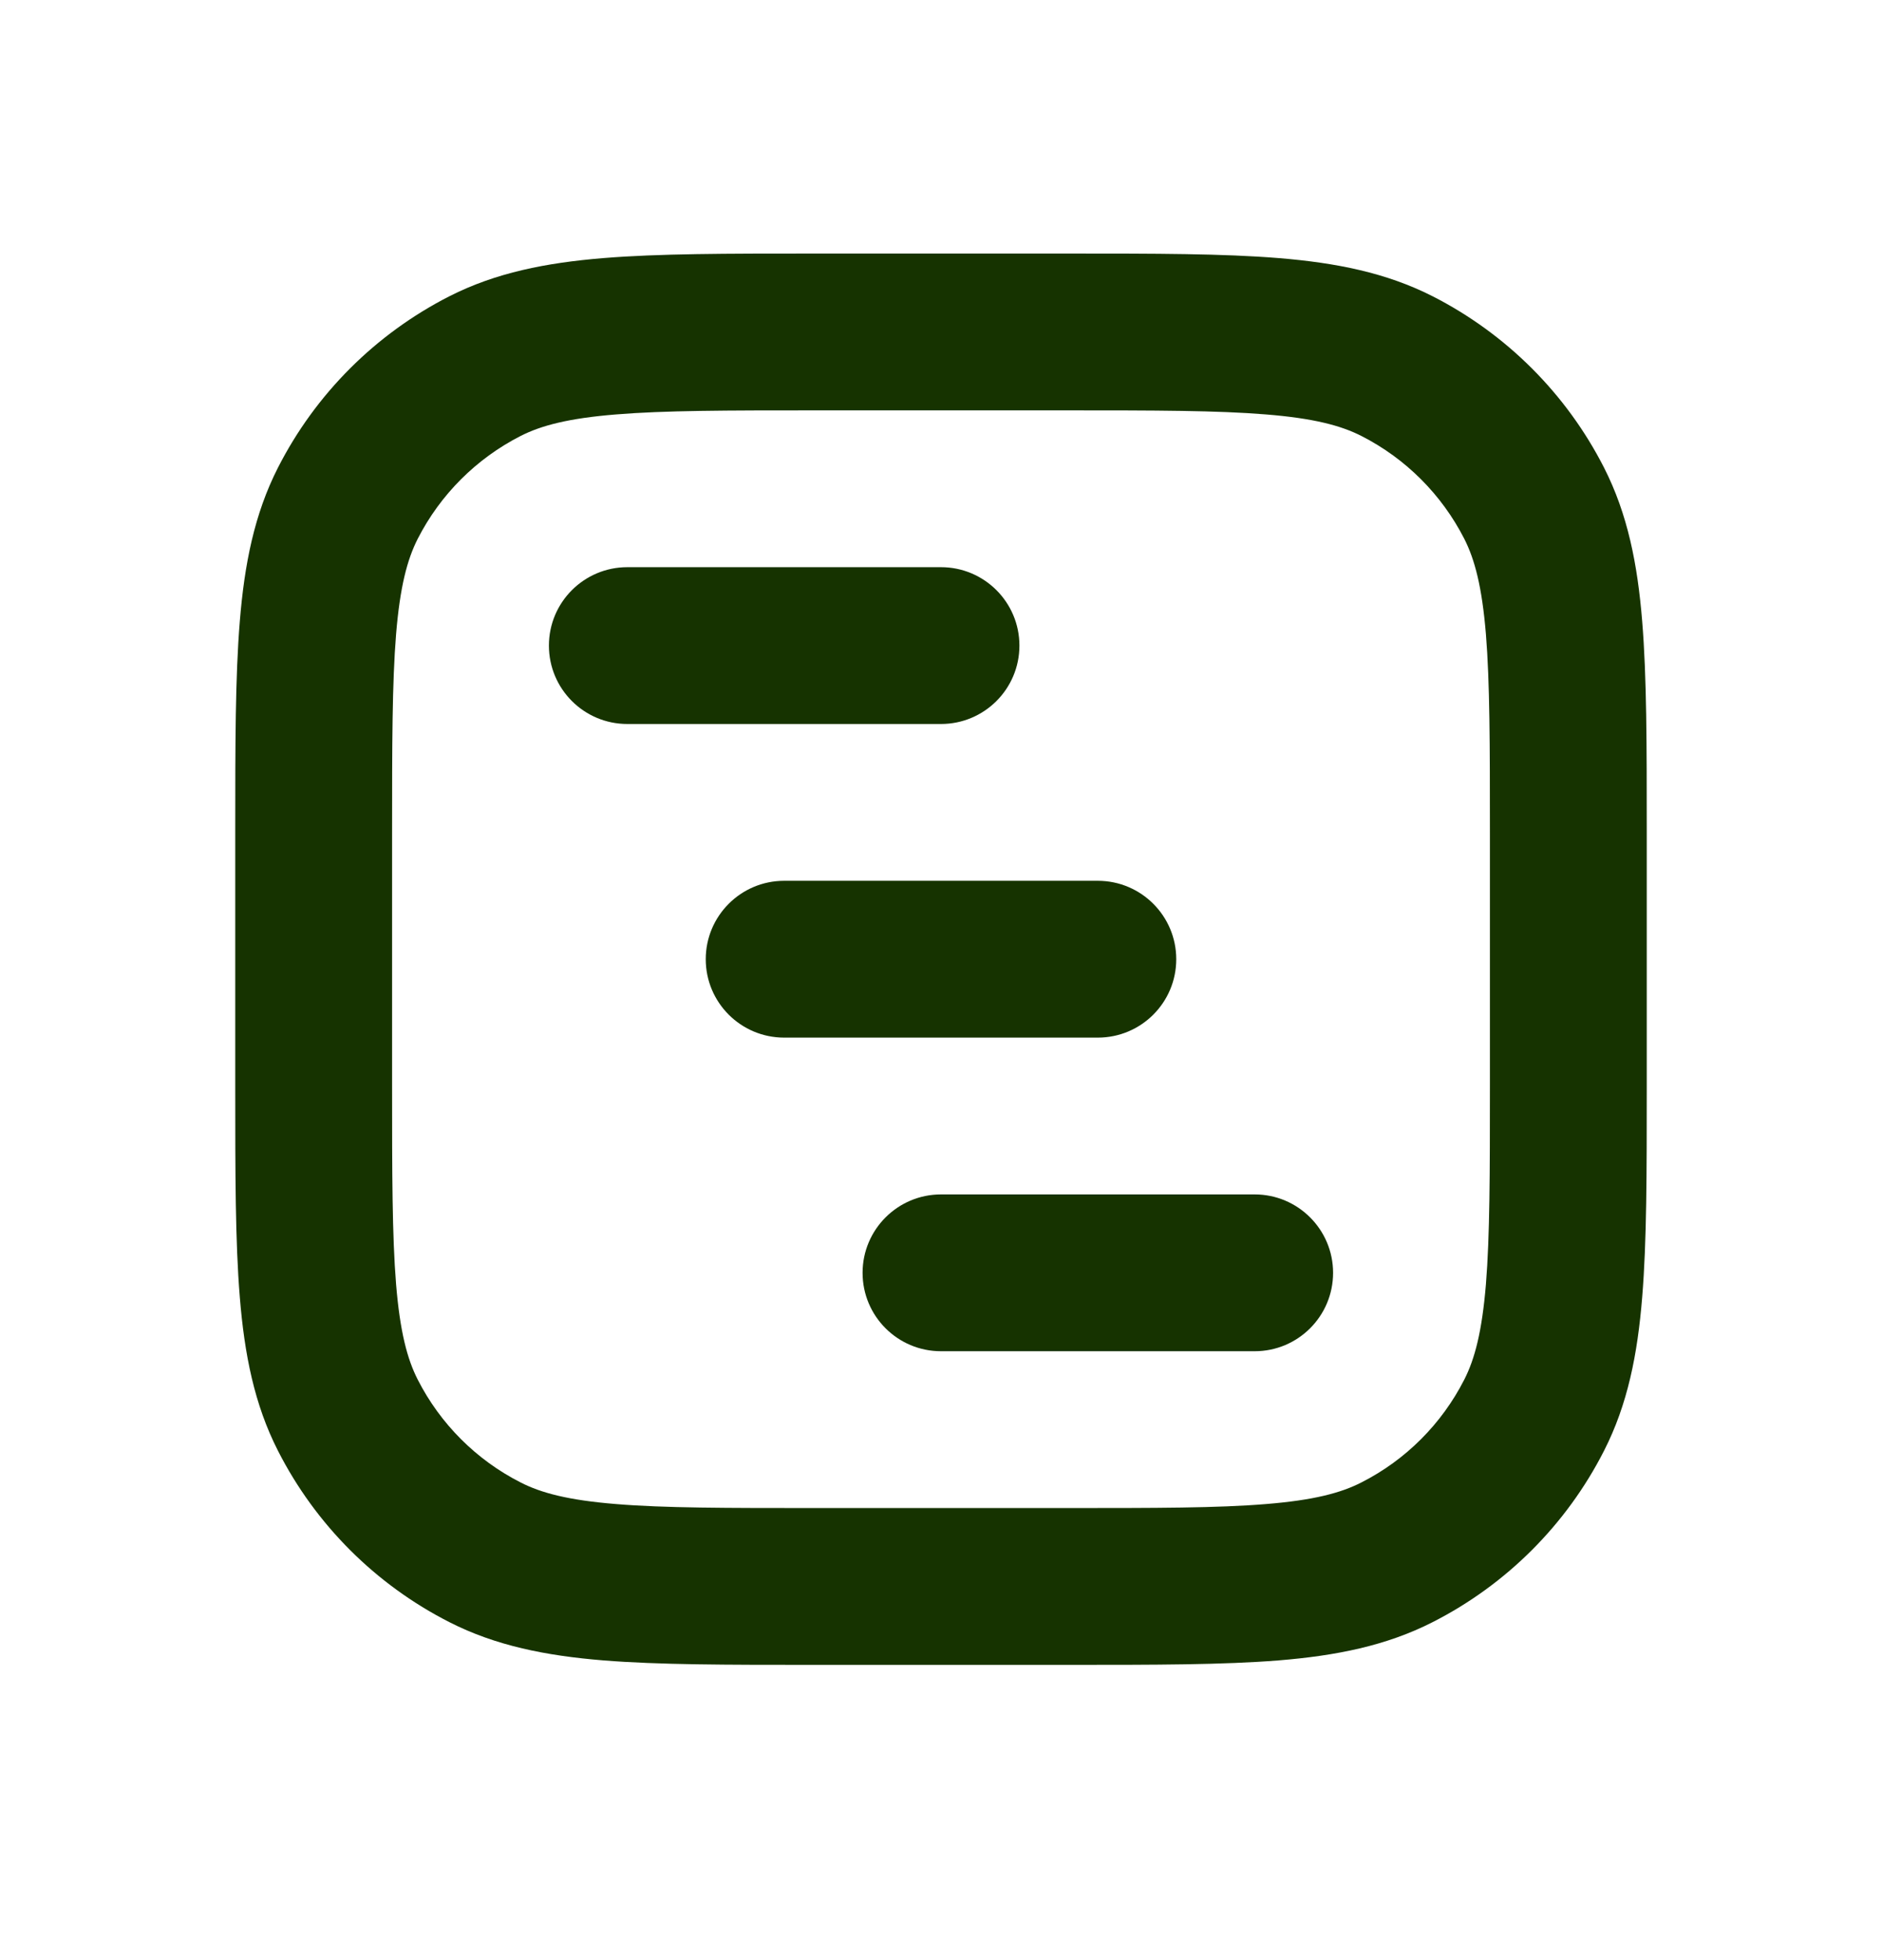 <svg width="24" height="25" viewBox="0 0 24 25" fill="none" xmlns="http://www.w3.org/2000/svg">
<path fill-rule="evenodd" clip-rule="evenodd" d="M8 7.234C7.448 7.234 7 7.682 7 8.234C7 8.787 7.448 9.234 8 9.234H12C12.552 9.234 13 8.787 13 8.234C13 7.682 12.552 7.234 12 7.234H8ZM9 12.234C9 11.682 9.448 11.234 10 11.234H14C14.552 11.234 15 11.682 15 12.234C15 12.787 14.552 13.234 14 13.234H10C9.448 13.234 9 12.787 9 12.234ZM11 16.234C11 15.682 11.448 15.234 12 15.234H16C16.552 15.234 17 15.682 17 16.234C17 16.787 16.552 17.234 16 17.234H12C11.448 17.234 11 16.787 11 16.234Z" fill="#163300"/>
<path fill-rule="evenodd" clip-rule="evenodd" d="M10.357 3.234H13.643C14.727 3.234 15.601 3.234 16.309 3.292C17.038 3.352 17.678 3.478 18.27 3.779C19.211 4.259 19.976 5.024 20.455 5.964C20.757 6.557 20.883 7.197 20.942 7.926C21 8.634 21 9.508 21 10.591V13.877C21 14.961 21 15.835 20.942 16.543C20.883 17.272 20.757 17.912 20.455 18.504C19.976 19.445 19.211 20.21 18.27 20.689C17.678 20.991 17.038 21.117 16.309 21.177C15.601 21.234 14.727 21.234 13.643 21.234H10.357C9.273 21.234 8.399 21.234 7.691 21.177C6.963 21.117 6.322 20.991 5.73 20.689C4.789 20.21 4.024 19.445 3.545 18.504C3.243 17.912 3.117 17.272 3.058 16.543C3 15.835 3 14.961 3 13.877V10.592C3 9.508 3 8.634 3.058 7.926C3.117 7.197 3.243 6.557 3.545 5.964C4.024 5.024 4.789 4.259 5.73 3.779C6.322 3.478 6.963 3.352 7.691 3.292C8.399 3.234 9.273 3.234 10.357 3.234ZM7.854 5.286C7.249 5.335 6.901 5.427 6.638 5.561C6.074 5.849 5.615 6.308 5.327 6.872C5.193 7.136 5.101 7.483 5.051 8.089C5.001 8.705 5 9.498 5 10.634V13.834C5 14.971 5.001 15.763 5.051 16.38C5.101 16.985 5.193 17.333 5.327 17.596C5.615 18.161 6.074 18.62 6.638 18.907C6.901 19.042 7.249 19.134 7.854 19.183C8.471 19.234 9.263 19.234 10.4 19.234H13.6C14.737 19.234 15.529 19.234 16.146 19.183C16.751 19.134 17.099 19.042 17.362 18.907C17.927 18.62 18.385 18.161 18.673 17.596C18.807 17.333 18.899 16.985 18.949 16.38C18.999 15.763 19 14.971 19 13.834V10.634C19 9.498 18.999 8.705 18.949 8.089C18.899 7.483 18.807 7.136 18.673 6.872C18.385 6.308 17.927 5.849 17.362 5.561C17.099 5.427 16.751 5.335 16.146 5.286C15.529 5.235 14.737 5.234 13.6 5.234H10.4C9.263 5.234 8.471 5.235 7.854 5.286Z" fill="#163300"/>
</svg>

